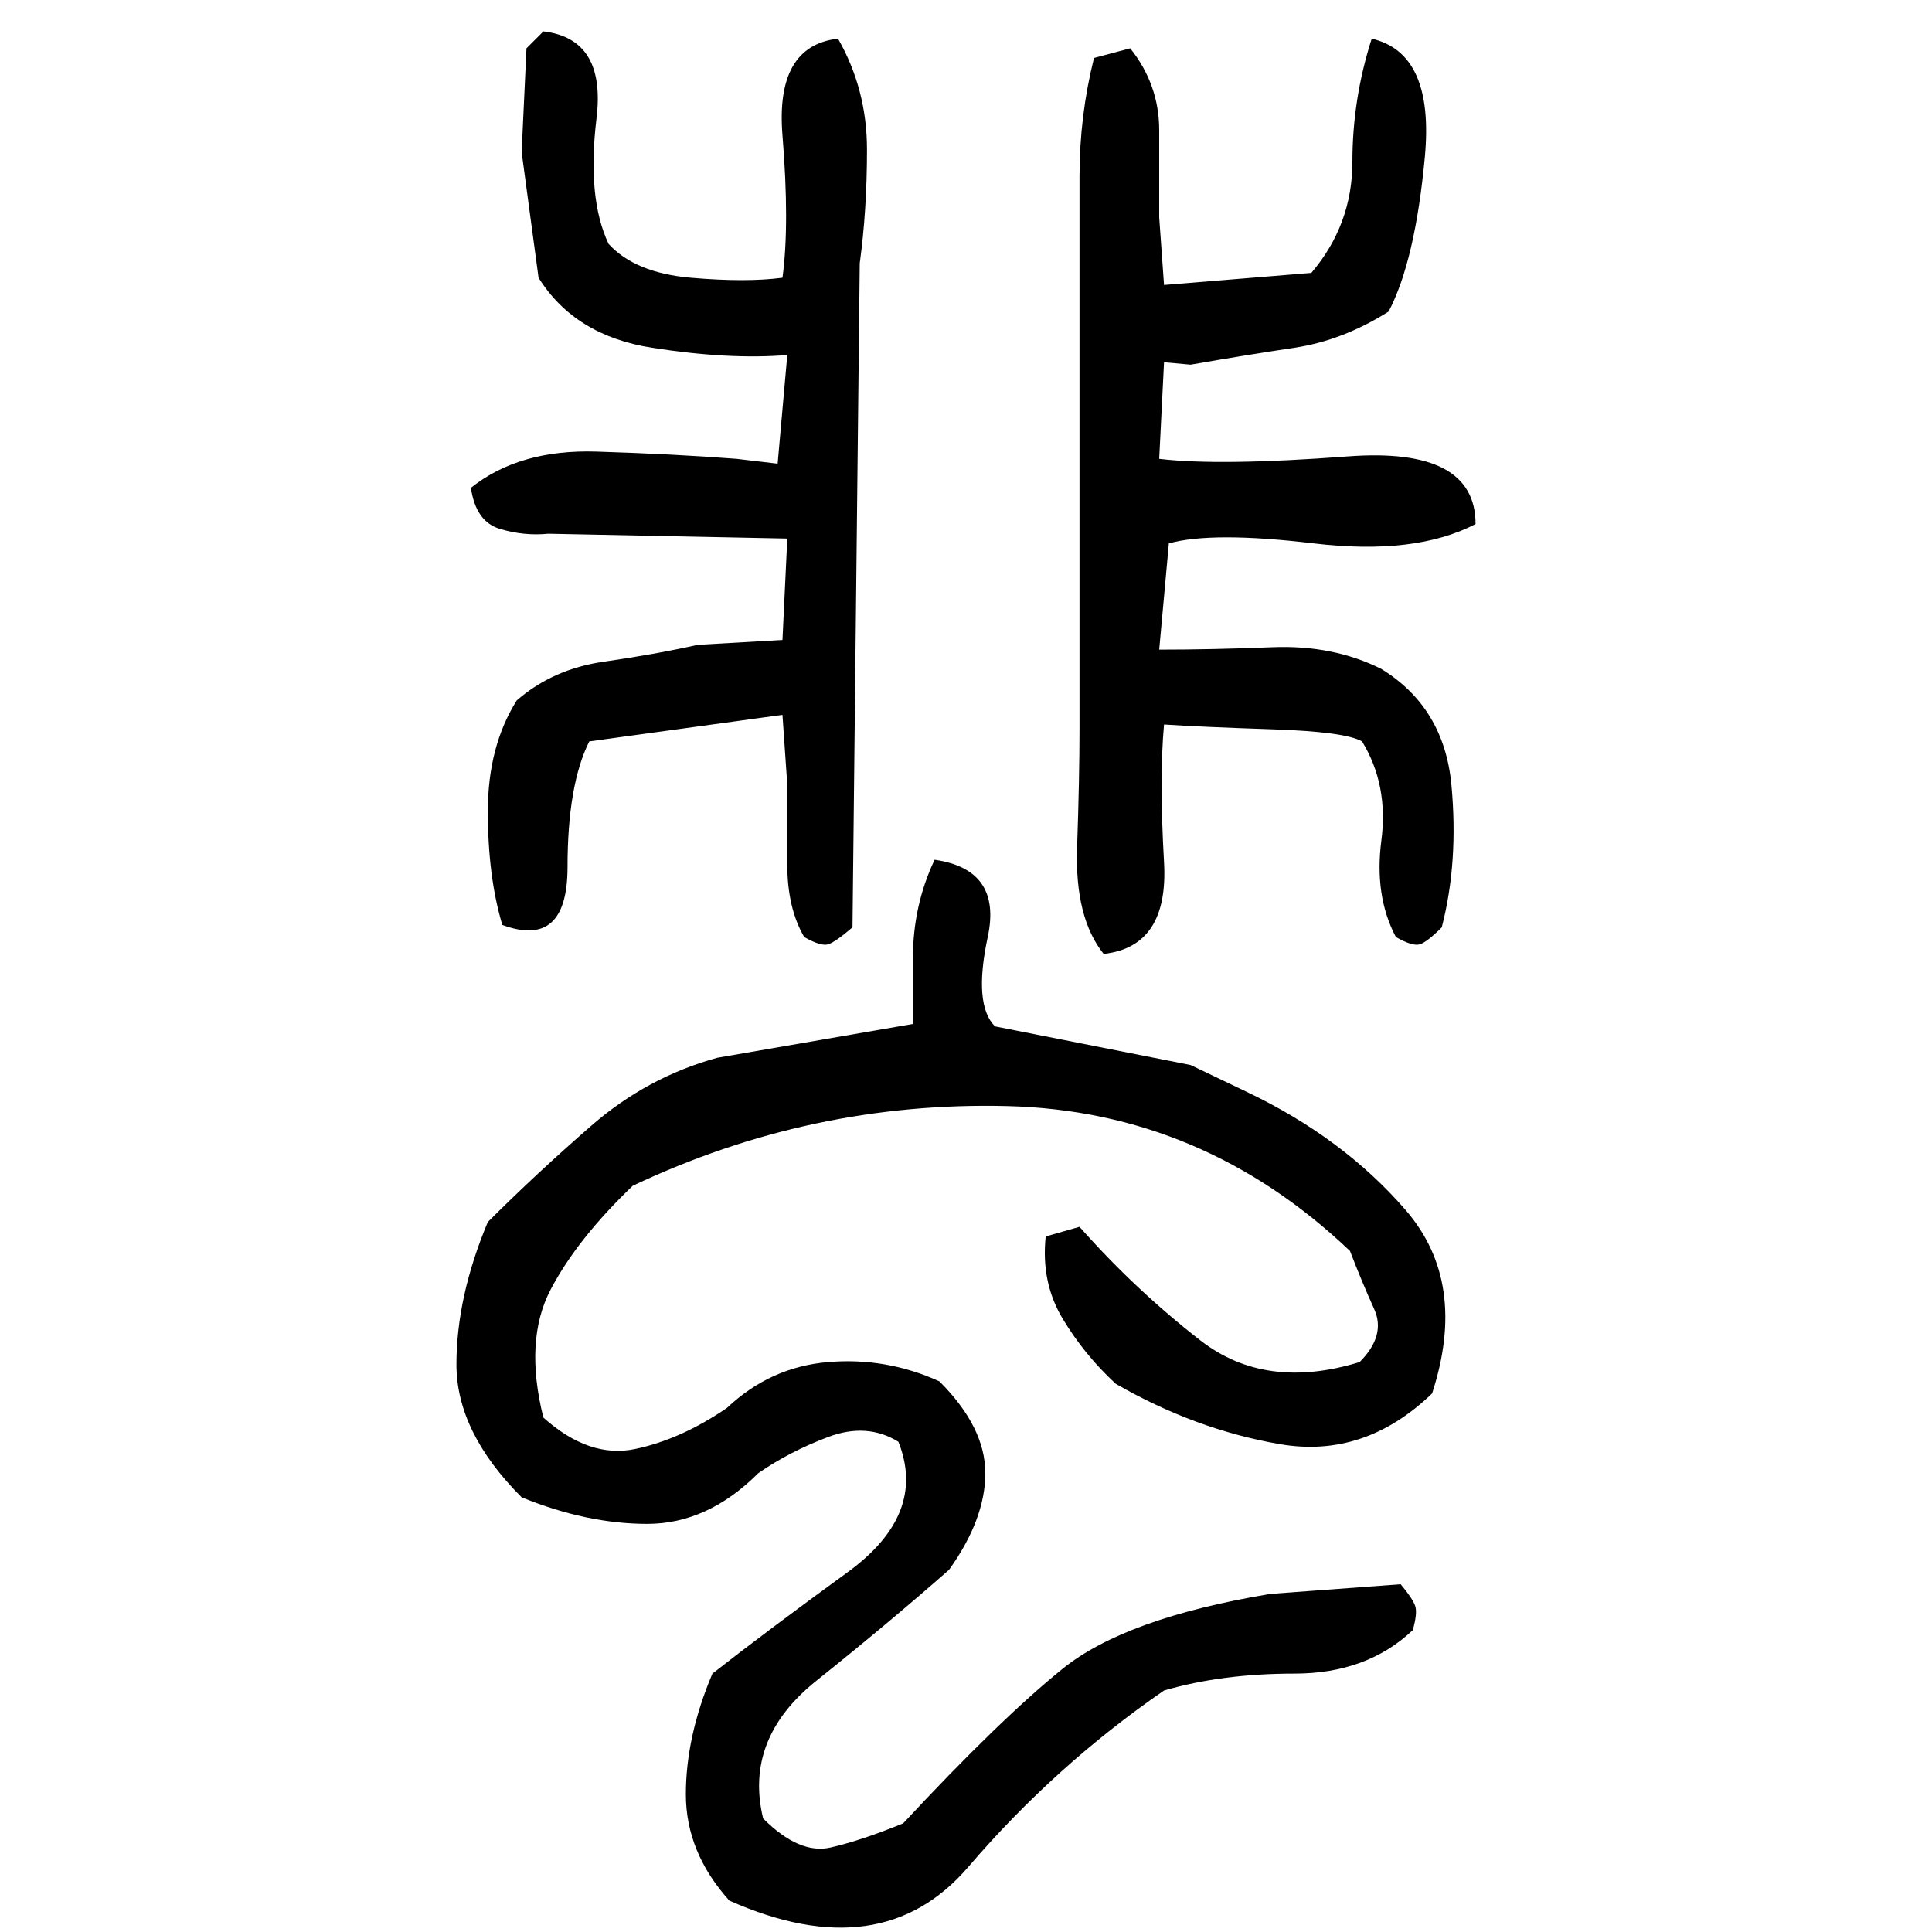 ﻿<?xml version="1.0" encoding="UTF-8" standalone="yes"?>
<svg xmlns="http://www.w3.org/2000/svg" height="100%" version="1.1" width="100%" viewBox="0 0 80 80">
  <g transform="scale(1)">
    <path fill="#000000" d="M22.5 1.3Q25.1 1.6 24.7 4.9T25.2 10.1Q26.3 11.3 28.6 11.5T32.4 11.5Q32.7 9.3 32.4 5.6T34.7 1.6Q35.9 3.7 35.9 6.2T35.6 10.9L35.3 38.4Q34.6 39.0 34.3 39.1T33.3 38.8Q32.6 37.6 32.6 35.8T32.6 32.5L32.4 29.6L24.4 30.7Q23.5 32.5 23.5 35.9T20.8 38.3Q20.2 36.3 20.2 33.6T21.4 29Q22.9 27.7 25.0 27.4T28.9 26.7L32.4 26.5L32.6 22.3L22.7 22.1Q21.7 22.2 20.7 21.9T19.5 20.2Q21.5 18.6 24.7 18.7T30.5 19.0L32.2 19.2L32.6 14.7Q30.2 14.9 27 14.4T22.3 11.5L21.6 6.3L21.8 2L22.5 1.3ZM56.8 1.6Q59.4 2.2 59 6.5T57.5 12.9Q55.6 14.1 53.6 14.4T49.3 15.1L48.2 15.0L48.0 19.0Q50.5 19.3 55.8 18.9T61.1 21.7Q58.6 23.0 54.4 22.5T48.4 22.5L48.0 26.9Q50.2 26.9 52.7 26.8T57.2 27.7Q59.8 29.3 60.1 32.5T59.7 38.4Q59.1 39.0 58.8 39.1T57.8 38.8Q56.9 37.1 57.2 34.8T56.4 30.7Q55.7 30.3 52.7 30.2T48.2 30.0Q48.0 32.2 48.2 35.7T45.7 39.5Q44.5 38.0 44.6 35.1T44.7 30.2V12.2Q44.7 9.8 44.7 7.3T45.3 2.4L46.8 2Q48 3.5 48 5.4T48.0 9L48.2 11.8L54.3 11.3Q56 9.3 56.0 6.7T56.8 1.6ZM38.7 35.6Q41.5 36 40.9 38.8T41.2 42.5L49.3 44.1L51.6 45.2Q55.6 47.1 58.2 50.1T59.3 57.7Q56.5 60.4 53.0 59.8T46.2 57.3Q44.9 56.1 44.0 54.6T43.3 51.2L44.7 50.8Q47 53.4 49.7 55.5T56.3 56.4Q57.4 55.3 56.9 54.2T55.9 51.8Q49.8 46 41.7 45.8T26.2 49.1Q23.9 51.3 22.8 53.4T22.5 58.7Q24.4 60.4 26.3 60T30.1 58.3Q31.9 56.6 34.3 56.4T38.9 57.2Q40.8 59.1 40.8 61T39.3 65Q36.8 67.2 33.8 69.6T31.6 75.3Q33.1 76.8 34.4 76.5T37.4 75.5Q41.4 71.2 44 69.1T52.6 66L58 65.6Q58.5 66.2 58.6 66.5T58.5 67.5Q56.6 69.3 53.6 69.3T48.2 70Q43.7 73.1 40.1 77.3T30.2 78.7Q28.4 76.7 28.4 74.3T29.5 69.3Q31.8 67.5 35.1 65.1T37.2 59.7Q35.9 58.9 34.3 59.5T31.4 61Q29.3 63.1 26.8 63.1T21.6 62.0Q18.9 59.3 18.9 56.5T20.2 50.6Q22.2 48.6 24.5 46.6T29.7 43.8L37.8 42.4Q37.8 41.9 37.8 39.7T38.7 35.6Z" />
  </g>
</svg>
